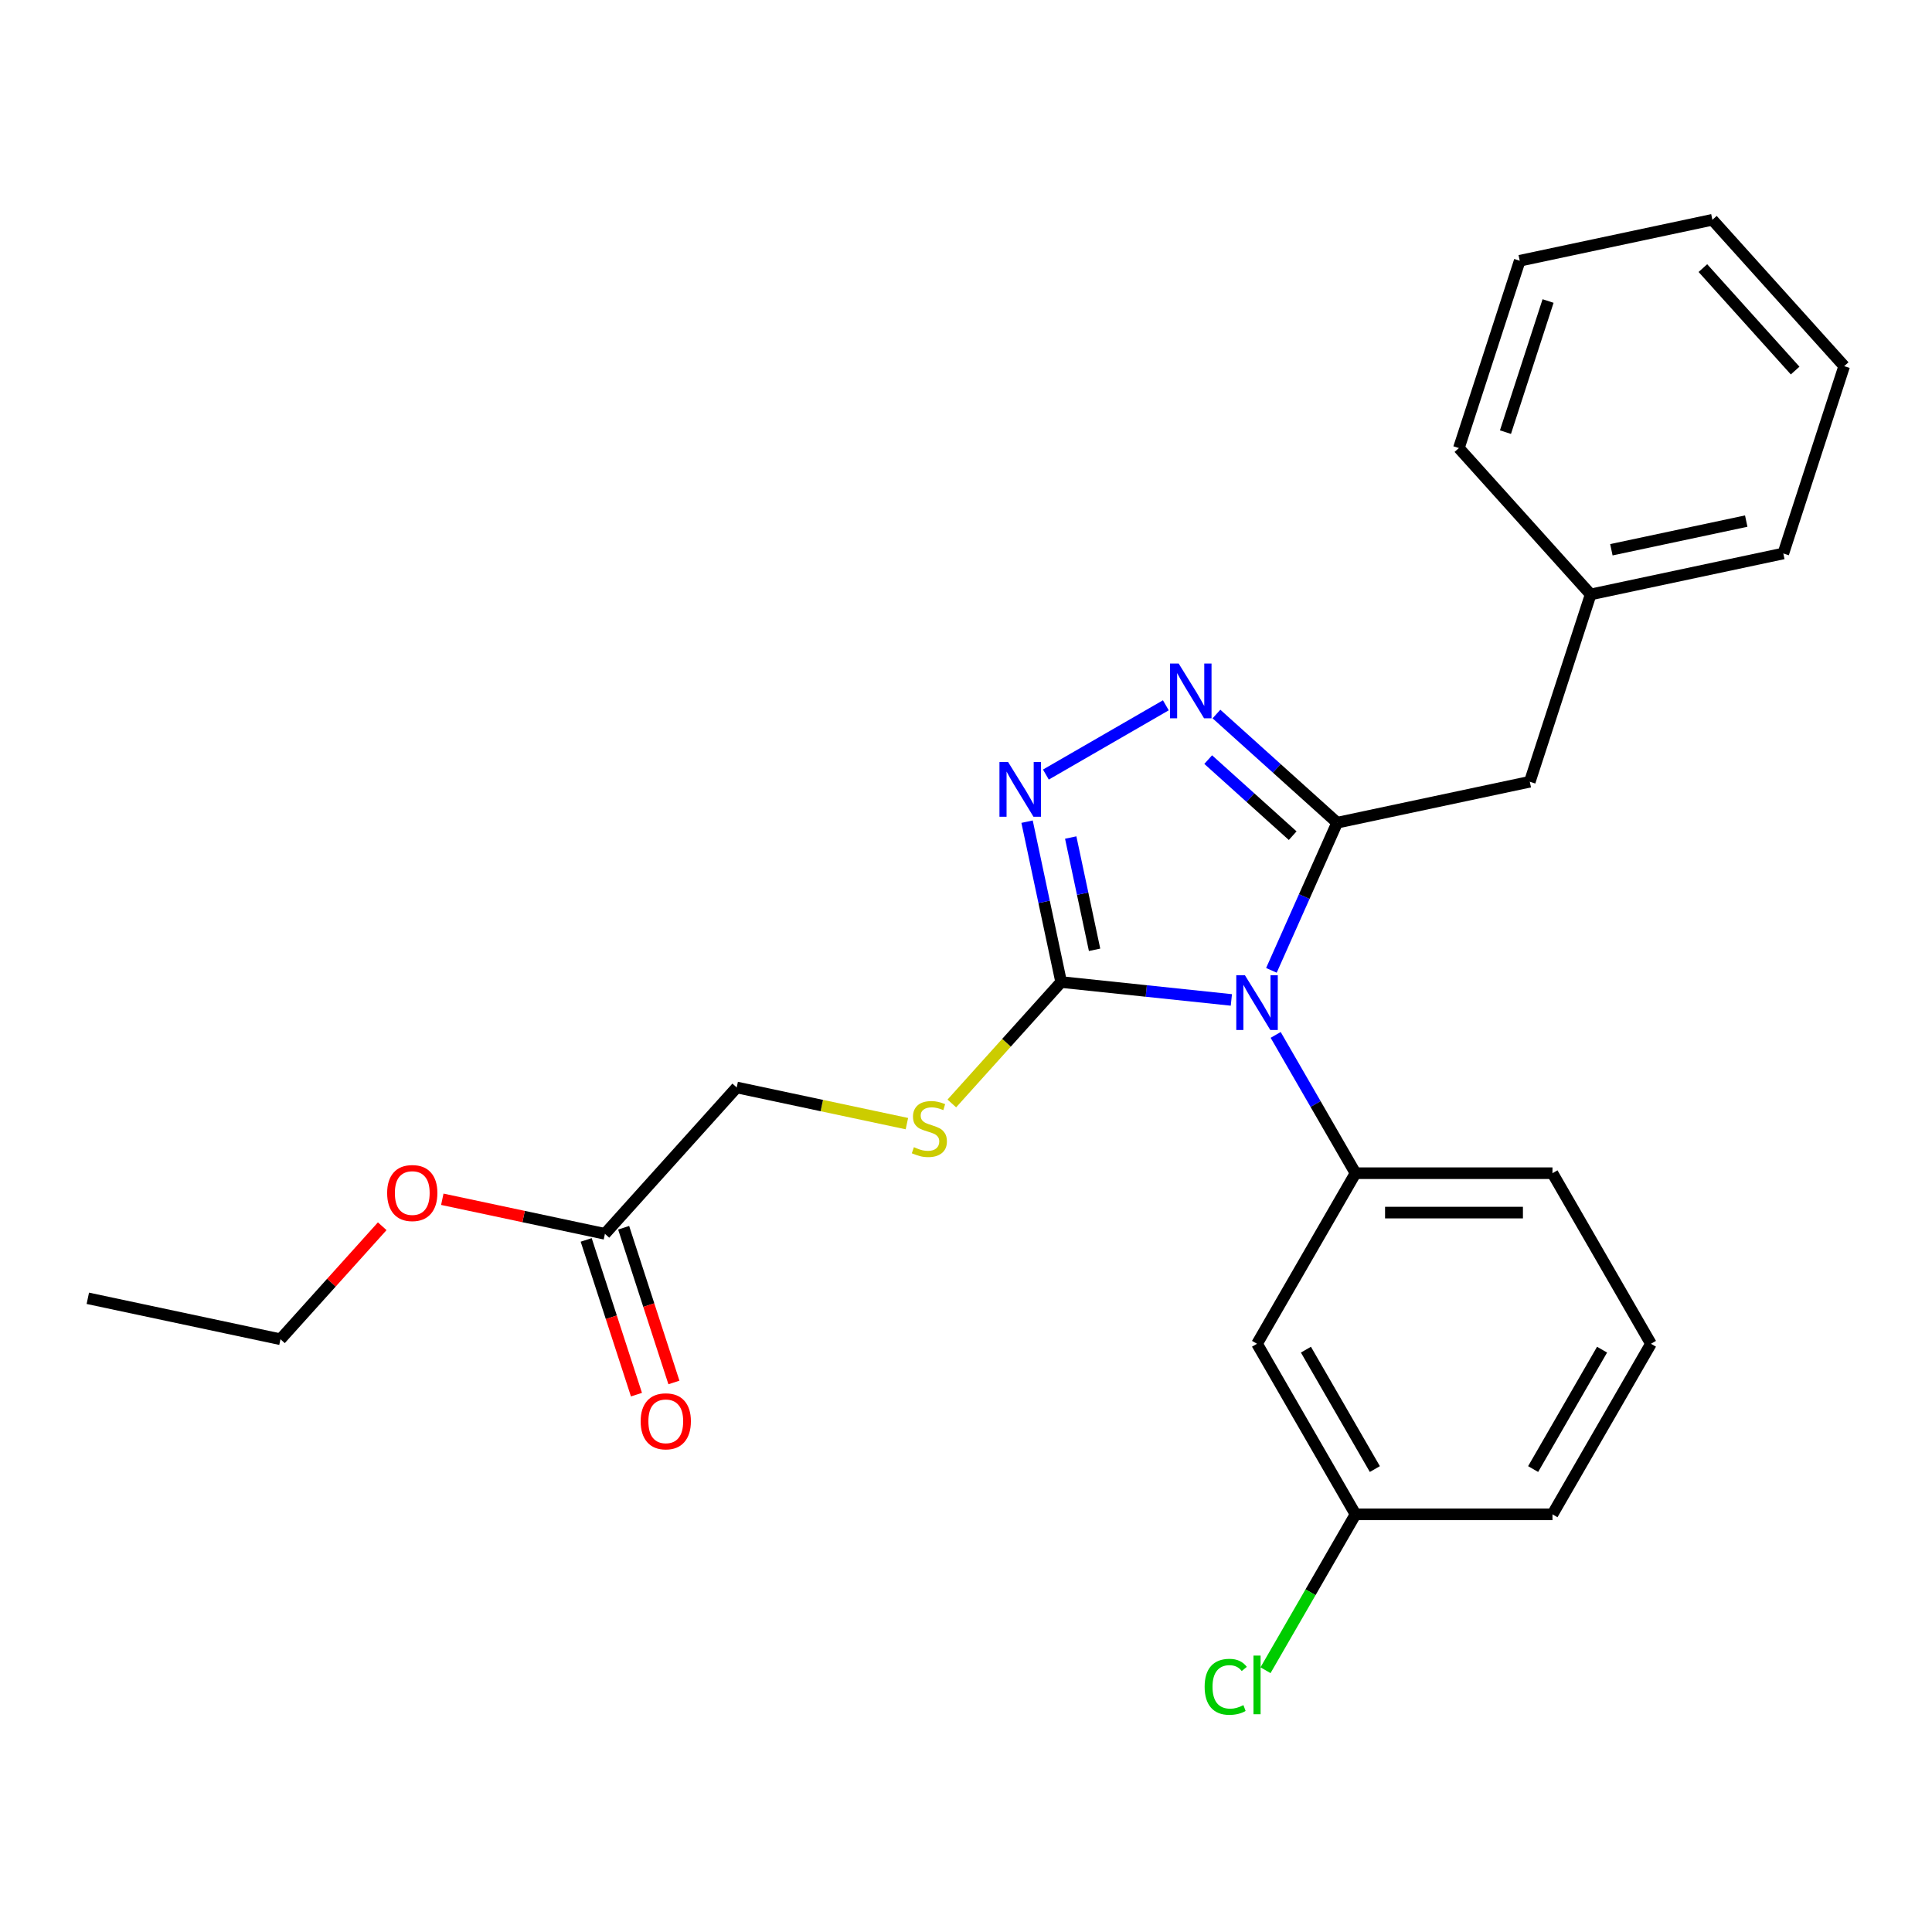 <?xml version='1.0' encoding='iso-8859-1'?>
<svg version='1.1' baseProfile='full'
              xmlns='http://www.w3.org/2000/svg'
                      xmlns:rdkit='http://www.rdkit.org/xml'
                      xmlns:xlink='http://www.w3.org/1999/xlink'
                  xml:space='preserve'
width='1000px' height='1000px' viewBox='0 0 1000 1000'>
<!-- END OF HEADER -->
<rect style='opacity:1.0;fill:#FFFFFF;stroke:none' width='1000' height='1000' x='0' y='0'> </rect>
<path class='bond-0' d='M 303.409,641.778 L 316.42,681.822' style='fill:none;fill-rule:evenodd;stroke:#000000;stroke-width:6px;stroke-linecap:butt;stroke-linejoin:miter;stroke-opacity:1' />
<path class='bond-0' d='M 316.42,681.822 L 329.431,721.865' style='fill:none;fill-rule:evenodd;stroke:#FF0000;stroke-width:6px;stroke-linecap:butt;stroke-linejoin:miter;stroke-opacity:1' />
<path class='bond-0' d='M 322.8,635.478 L 335.811,675.521' style='fill:none;fill-rule:evenodd;stroke:#000000;stroke-width:6px;stroke-linecap:butt;stroke-linejoin:miter;stroke-opacity:1' />
<path class='bond-0' d='M 335.811,675.521 L 348.822,715.565' style='fill:none;fill-rule:evenodd;stroke:#FF0000;stroke-width:6px;stroke-linecap:butt;stroke-linejoin:miter;stroke-opacity:1' />
<path class='bond-1' d='M 313.105,638.628 L 271.02,629.683' style='fill:none;fill-rule:evenodd;stroke:#000000;stroke-width:6px;stroke-linecap:butt;stroke-linejoin:miter;stroke-opacity:1' />
<path class='bond-1' d='M 271.02,629.683 L 228.936,620.737' style='fill:none;fill-rule:evenodd;stroke:#FF0000;stroke-width:6px;stroke-linecap:butt;stroke-linejoin:miter;stroke-opacity:1' />
<path class='bond-2' d='M 313.105,638.628 L 381.32,562.868' style='fill:none;fill-rule:evenodd;stroke:#000000;stroke-width:6px;stroke-linecap:butt;stroke-linejoin:miter;stroke-opacity:1' />
<path class='bond-3' d='M 492.666,571.148 L 520.959,539.726' style='fill:none;fill-rule:evenodd;stroke:#CCCC00;stroke-width:6px;stroke-linecap:butt;stroke-linejoin:miter;stroke-opacity:1' />
<path class='bond-3' d='M 520.959,539.726 L 549.252,508.303' style='fill:none;fill-rule:evenodd;stroke:#000000;stroke-width:6px;stroke-linecap:butt;stroke-linejoin:miter;stroke-opacity:1' />
<path class='bond-4' d='M 469.409,581.592 L 425.364,572.23' style='fill:none;fill-rule:evenodd;stroke:#CCCC00;stroke-width:6px;stroke-linecap:butt;stroke-linejoin:miter;stroke-opacity:1' />
<path class='bond-4' d='M 425.364,572.23 L 381.32,562.868' style='fill:none;fill-rule:evenodd;stroke:#000000;stroke-width:6px;stroke-linecap:butt;stroke-linejoin:miter;stroke-opacity:1' />
<path class='bond-5' d='M 660.286,535.668 L 680.949,571.457' style='fill:none;fill-rule:evenodd;stroke:#0000FF;stroke-width:6px;stroke-linecap:butt;stroke-linejoin:miter;stroke-opacity:1' />
<path class='bond-5' d='M 680.949,571.457 L 701.612,607.247' style='fill:none;fill-rule:evenodd;stroke:#000000;stroke-width:6px;stroke-linecap:butt;stroke-linejoin:miter;stroke-opacity:1' />
<path class='bond-6' d='M 637.351,517.563 L 593.301,512.933' style='fill:none;fill-rule:evenodd;stroke:#0000FF;stroke-width:6px;stroke-linecap:butt;stroke-linejoin:miter;stroke-opacity:1' />
<path class='bond-6' d='M 593.301,512.933 L 549.252,508.303' style='fill:none;fill-rule:evenodd;stroke:#000000;stroke-width:6px;stroke-linecap:butt;stroke-linejoin:miter;stroke-opacity:1' />
<path class='bond-7' d='M 658.078,502.251 L 675.091,464.039' style='fill:none;fill-rule:evenodd;stroke:#0000FF;stroke-width:6px;stroke-linecap:butt;stroke-linejoin:miter;stroke-opacity:1' />
<path class='bond-7' d='M 675.091,464.039 L 692.104,425.827' style='fill:none;fill-rule:evenodd;stroke:#000000;stroke-width:6px;stroke-linecap:butt;stroke-linejoin:miter;stroke-opacity:1' />
<path class='bond-8' d='M 549.252,508.303 L 540.43,466.798' style='fill:none;fill-rule:evenodd;stroke:#000000;stroke-width:6px;stroke-linecap:butt;stroke-linejoin:miter;stroke-opacity:1' />
<path class='bond-8' d='M 540.43,466.798 L 531.608,425.294' style='fill:none;fill-rule:evenodd;stroke:#0000FF;stroke-width:6px;stroke-linecap:butt;stroke-linejoin:miter;stroke-opacity:1' />
<path class='bond-8' d='M 566.549,491.613 L 560.374,462.559' style='fill:none;fill-rule:evenodd;stroke:#000000;stroke-width:6px;stroke-linecap:butt;stroke-linejoin:miter;stroke-opacity:1' />
<path class='bond-8' d='M 560.374,462.559 L 554.198,433.506' style='fill:none;fill-rule:evenodd;stroke:#0000FF;stroke-width:6px;stroke-linecap:butt;stroke-linejoin:miter;stroke-opacity:1' />
<path class='bond-9' d='M 541.345,400.913 L 603.439,365.063' style='fill:none;fill-rule:evenodd;stroke:#0000FF;stroke-width:6px;stroke-linecap:butt;stroke-linejoin:miter;stroke-opacity:1' />
<path class='bond-10' d='M 629.633,369.578 L 660.868,397.703' style='fill:none;fill-rule:evenodd;stroke:#0000FF;stroke-width:6px;stroke-linecap:butt;stroke-linejoin:miter;stroke-opacity:1' />
<path class='bond-10' d='M 660.868,397.703 L 692.104,425.827' style='fill:none;fill-rule:evenodd;stroke:#000000;stroke-width:6px;stroke-linecap:butt;stroke-linejoin:miter;stroke-opacity:1' />
<path class='bond-10' d='M 625.36,393.167 L 647.225,412.855' style='fill:none;fill-rule:evenodd;stroke:#0000FF;stroke-width:6px;stroke-linecap:butt;stroke-linejoin:miter;stroke-opacity:1' />
<path class='bond-10' d='M 647.225,412.855 L 669.091,432.542' style='fill:none;fill-rule:evenodd;stroke:#000000;stroke-width:6px;stroke-linecap:butt;stroke-linejoin:miter;stroke-opacity:1' />
<path class='bond-11' d='M 692.104,425.827 L 791.822,404.632' style='fill:none;fill-rule:evenodd;stroke:#000000;stroke-width:6px;stroke-linecap:butt;stroke-linejoin:miter;stroke-opacity:1' />
<path class='bond-12' d='M 854.53,695.534 L 803.557,783.821' style='fill:none;fill-rule:evenodd;stroke:#000000;stroke-width:6px;stroke-linecap:butt;stroke-linejoin:miter;stroke-opacity:1' />
<path class='bond-12' d='M 829.227,698.583 L 793.546,760.384' style='fill:none;fill-rule:evenodd;stroke:#000000;stroke-width:6px;stroke-linecap:butt;stroke-linejoin:miter;stroke-opacity:1' />
<path class='bond-13' d='M 854.53,695.534 L 803.557,607.247' style='fill:none;fill-rule:evenodd;stroke:#000000;stroke-width:6px;stroke-linecap:butt;stroke-linejoin:miter;stroke-opacity:1' />
<path class='bond-14' d='M 803.557,783.821 L 701.612,783.821' style='fill:none;fill-rule:evenodd;stroke:#000000;stroke-width:6px;stroke-linecap:butt;stroke-linejoin:miter;stroke-opacity:1' />
<path class='bond-15' d='M 791.822,404.632 L 823.325,307.676' style='fill:none;fill-rule:evenodd;stroke:#000000;stroke-width:6px;stroke-linecap:butt;stroke-linejoin:miter;stroke-opacity:1' />
<path class='bond-16' d='M 823.325,307.676 L 923.043,286.48' style='fill:none;fill-rule:evenodd;stroke:#000000;stroke-width:6px;stroke-linecap:butt;stroke-linejoin:miter;stroke-opacity:1' />
<path class='bond-16' d='M 834.043,284.553 L 903.846,269.716' style='fill:none;fill-rule:evenodd;stroke:#000000;stroke-width:6px;stroke-linecap:butt;stroke-linejoin:miter;stroke-opacity:1' />
<path class='bond-17' d='M 823.325,307.676 L 755.11,231.916' style='fill:none;fill-rule:evenodd;stroke:#000000;stroke-width:6px;stroke-linecap:butt;stroke-linejoin:miter;stroke-opacity:1' />
<path class='bond-18' d='M 923.043,286.48 L 954.545,189.524' style='fill:none;fill-rule:evenodd;stroke:#000000;stroke-width:6px;stroke-linecap:butt;stroke-linejoin:miter;stroke-opacity:1' />
<path class='bond-19' d='M 755.11,231.916 L 786.613,134.96' style='fill:none;fill-rule:evenodd;stroke:#000000;stroke-width:6px;stroke-linecap:butt;stroke-linejoin:miter;stroke-opacity:1' />
<path class='bond-19' d='M 779.227,223.673 L 801.279,155.804' style='fill:none;fill-rule:evenodd;stroke:#000000;stroke-width:6px;stroke-linecap:butt;stroke-linejoin:miter;stroke-opacity:1' />
<path class='bond-20' d='M 954.545,189.524 L 886.331,113.764' style='fill:none;fill-rule:evenodd;stroke:#000000;stroke-width:6px;stroke-linecap:butt;stroke-linejoin:miter;stroke-opacity:1' />
<path class='bond-20' d='M 929.161,191.803 L 881.411,138.771' style='fill:none;fill-rule:evenodd;stroke:#000000;stroke-width:6px;stroke-linecap:butt;stroke-linejoin:miter;stroke-opacity:1' />
<path class='bond-21' d='M 786.613,134.96 L 886.331,113.764' style='fill:none;fill-rule:evenodd;stroke:#000000;stroke-width:6px;stroke-linecap:butt;stroke-linejoin:miter;stroke-opacity:1' />
<path class='bond-22' d='M 701.612,783.821 L 650.639,695.534' style='fill:none;fill-rule:evenodd;stroke:#000000;stroke-width:6px;stroke-linecap:butt;stroke-linejoin:miter;stroke-opacity:1' />
<path class='bond-22' d='M 711.624,760.384 L 675.943,698.583' style='fill:none;fill-rule:evenodd;stroke:#000000;stroke-width:6px;stroke-linecap:butt;stroke-linejoin:miter;stroke-opacity:1' />
<path class='bond-23' d='M 701.612,783.821 L 678.32,824.164' style='fill:none;fill-rule:evenodd;stroke:#000000;stroke-width:6px;stroke-linecap:butt;stroke-linejoin:miter;stroke-opacity:1' />
<path class='bond-23' d='M 678.32,824.164 L 655.028,864.507' style='fill:none;fill-rule:evenodd;stroke:#00CC00;stroke-width:6px;stroke-linecap:butt;stroke-linejoin:miter;stroke-opacity:1' />
<path class='bond-24' d='M 650.639,695.534 L 701.612,607.247' style='fill:none;fill-rule:evenodd;stroke:#000000;stroke-width:6px;stroke-linecap:butt;stroke-linejoin:miter;stroke-opacity:1' />
<path class='bond-25' d='M 701.612,607.247 L 803.557,607.247' style='fill:none;fill-rule:evenodd;stroke:#000000;stroke-width:6px;stroke-linecap:butt;stroke-linejoin:miter;stroke-opacity:1' />
<path class='bond-25' d='M 716.904,627.636 L 788.266,627.636' style='fill:none;fill-rule:evenodd;stroke:#000000;stroke-width:6px;stroke-linecap:butt;stroke-linejoin:miter;stroke-opacity:1' />
<path class='bond-26' d='M 197.838,634.701 L 171.505,663.947' style='fill:none;fill-rule:evenodd;stroke:#FF0000;stroke-width:6px;stroke-linecap:butt;stroke-linejoin:miter;stroke-opacity:1' />
<path class='bond-26' d='M 171.505,663.947 L 145.172,693.192' style='fill:none;fill-rule:evenodd;stroke:#000000;stroke-width:6px;stroke-linecap:butt;stroke-linejoin:miter;stroke-opacity:1' />
<path class='bond-27' d='M 145.172,693.192 L 45.455,671.997' style='fill:none;fill-rule:evenodd;stroke:#000000;stroke-width:6px;stroke-linecap:butt;stroke-linejoin:miter;stroke-opacity:1' />
<path  class='atom-1' d='M 473.037 593.783
Q 473.357 593.903, 474.677 594.463
Q 475.997 595.023, 477.437 595.383
Q 478.917 595.703, 480.357 595.703
Q 483.037 595.703, 484.597 594.423
Q 486.157 593.103, 486.157 590.823
Q 486.157 589.263, 485.357 588.303
Q 484.597 587.343, 483.397 586.823
Q 482.197 586.303, 480.197 585.703
Q 477.677 584.943, 476.157 584.223
Q 474.677 583.503, 473.597 581.983
Q 472.557 580.463, 472.557 577.903
Q 472.557 574.343, 474.957 572.143
Q 477.397 569.943, 482.197 569.943
Q 485.477 569.943, 489.197 571.503
L 488.277 574.583
Q 484.877 573.183, 482.317 573.183
Q 479.557 573.183, 478.037 574.343
Q 476.517 575.463, 476.557 577.423
Q 476.557 578.943, 477.317 579.863
Q 478.117 580.783, 479.237 581.303
Q 480.397 581.823, 482.317 582.423
Q 484.877 583.223, 486.397 584.023
Q 487.917 584.823, 488.997 586.463
Q 490.117 588.063, 490.117 590.823
Q 490.117 594.743, 487.477 596.863
Q 484.877 598.943, 480.517 598.943
Q 477.997 598.943, 476.077 598.383
Q 474.197 597.863, 471.957 596.943
L 473.037 593.783
' fill='#CCCC00'/>
<path  class='atom-2' d='M 331.608 735.664
Q 331.608 728.864, 334.968 725.064
Q 338.328 721.264, 344.608 721.264
Q 350.888 721.264, 354.248 725.064
Q 357.608 728.864, 357.608 735.664
Q 357.608 742.544, 354.208 746.464
Q 350.808 750.344, 344.608 750.344
Q 338.368 750.344, 334.968 746.464
Q 331.608 742.584, 331.608 735.664
M 344.608 747.144
Q 348.928 747.144, 351.248 744.264
Q 353.608 741.344, 353.608 735.664
Q 353.608 730.104, 351.248 727.304
Q 348.928 724.464, 344.608 724.464
Q 340.288 724.464, 337.928 727.264
Q 335.608 730.064, 335.608 735.664
Q 335.608 741.384, 337.928 744.264
Q 340.288 747.144, 344.608 747.144
' fill='#FF0000'/>
<path  class='atom-3' d='M 644.379 504.799
L 653.659 519.799
Q 654.579 521.279, 656.059 523.959
Q 657.539 526.639, 657.619 526.799
L 657.619 504.799
L 661.379 504.799
L 661.379 533.119
L 657.499 533.119
L 647.539 516.719
Q 646.379 514.799, 645.139 512.599
Q 643.939 510.399, 643.579 509.719
L 643.579 533.119
L 639.899 533.119
L 639.899 504.799
L 644.379 504.799
' fill='#0000FF'/>
<path  class='atom-5' d='M 521.797 394.425
L 531.077 409.425
Q 531.997 410.905, 533.477 413.585
Q 534.957 416.265, 535.037 416.425
L 535.037 394.425
L 538.797 394.425
L 538.797 422.745
L 534.917 422.745
L 524.957 406.345
Q 523.797 404.425, 522.557 402.225
Q 521.357 400.025, 520.997 399.345
L 520.997 422.745
L 517.317 422.745
L 517.317 394.425
L 521.797 394.425
' fill='#0000FF'/>
<path  class='atom-6' d='M 610.084 343.453
L 619.364 358.453
Q 620.284 359.933, 621.764 362.613
Q 623.244 365.293, 623.324 365.453
L 623.324 343.453
L 627.084 343.453
L 627.084 371.773
L 623.204 371.773
L 613.244 355.373
Q 612.084 353.453, 610.844 351.253
Q 609.644 349.053, 609.284 348.373
L 609.284 371.773
L 605.604 371.773
L 605.604 343.453
L 610.084 343.453
' fill='#0000FF'/>
<path  class='atom-21' d='M 623.519 873.089
Q 623.519 866.049, 626.799 862.369
Q 630.119 858.649, 636.399 858.649
Q 642.239 858.649, 645.359 862.769
L 642.719 864.929
Q 640.439 861.929, 636.399 861.929
Q 632.119 861.929, 629.839 864.809
Q 627.599 867.649, 627.599 873.089
Q 627.599 878.689, 629.919 881.569
Q 632.279 884.449, 636.839 884.449
Q 639.959 884.449, 643.599 882.569
L 644.719 885.569
Q 643.239 886.529, 640.999 887.089
Q 638.759 887.649, 636.279 887.649
Q 630.119 887.649, 626.799 883.889
Q 623.519 880.129, 623.519 873.089
' fill='#00CC00'/>
<path  class='atom-21' d='M 648.799 856.929
L 652.479 856.929
L 652.479 887.289
L 648.799 887.289
L 648.799 856.929
' fill='#00CC00'/>
<path  class='atom-22' d='M 200.387 617.512
Q 200.387 610.712, 203.747 606.912
Q 207.107 603.112, 213.387 603.112
Q 219.667 603.112, 223.027 606.912
Q 226.387 610.712, 226.387 617.512
Q 226.387 624.392, 222.987 628.312
Q 219.587 632.192, 213.387 632.192
Q 207.147 632.192, 203.747 628.312
Q 200.387 624.432, 200.387 617.512
M 213.387 628.992
Q 217.707 628.992, 220.027 626.112
Q 222.387 623.192, 222.387 617.512
Q 222.387 611.952, 220.027 609.152
Q 217.707 606.312, 213.387 606.312
Q 209.067 606.312, 206.707 609.112
Q 204.387 611.912, 204.387 617.512
Q 204.387 623.232, 206.707 626.112
Q 209.067 628.992, 213.387 628.992
' fill='#FF0000'/>
</svg>

